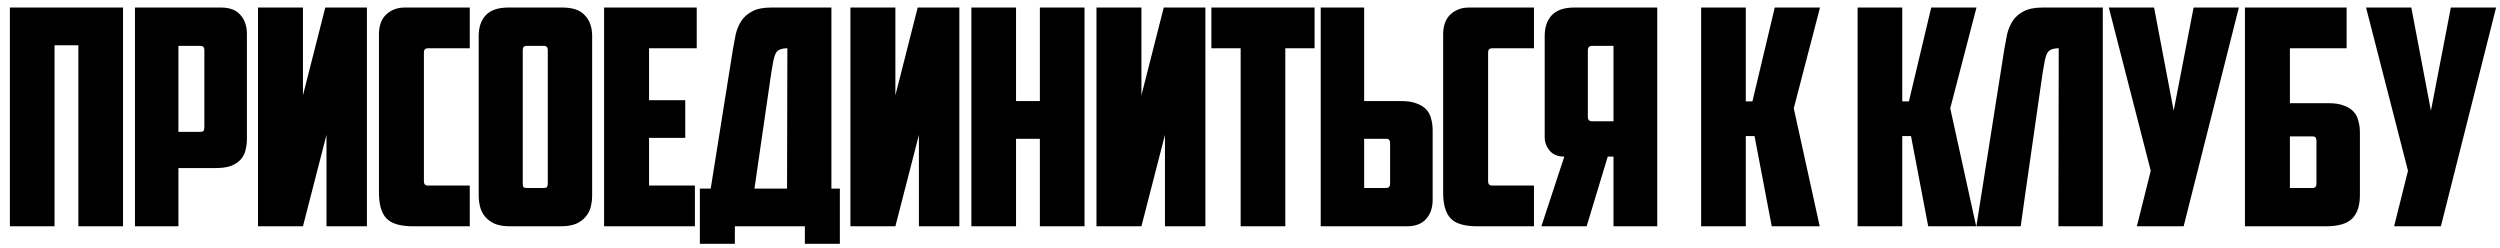 <?xml version="1.0" encoding="UTF-8"?> <svg xmlns="http://www.w3.org/2000/svg" width="232" height="23" viewBox="0 0 232 23" fill="none"><path d="M11.417 21H7.273V4.2H5.061V21H0.917V0.7H11.417V21ZM16.557 4.256V12.236H18.573C18.741 12.236 18.844 12.208 18.881 12.152C18.937 12.077 18.965 11.965 18.965 11.816V4.648C18.965 4.387 18.844 4.256 18.601 4.256H16.557ZM20.505 0.7C21.308 0.7 21.905 0.924 22.297 1.372C22.708 1.82 22.913 2.417 22.913 3.164V12.88C22.913 13.272 22.867 13.636 22.773 13.972C22.699 14.289 22.549 14.569 22.325 14.812C22.101 15.055 21.803 15.251 21.429 15.4C21.056 15.531 20.589 15.596 20.029 15.596H16.557V21H12.525V0.7H20.505ZM34.05 21H30.298V12.516L28.114 21H23.942V0.7H28.114V8.848L30.186 0.7H34.05V21ZM38.331 21C37.155 21 36.334 20.757 35.867 20.272C35.4 19.787 35.167 18.984 35.167 17.864V3.192C35.167 2.389 35.391 1.773 35.839 1.344C36.306 0.915 36.875 0.7 37.547 0.7H43.595V4.48H39.703C39.46 4.48 39.339 4.611 39.339 4.872V16.828C39.339 17.089 39.46 17.22 39.703 17.22H43.595V21H38.331ZM48.875 4.256C48.633 4.256 48.511 4.387 48.511 4.648V17.024C48.511 17.173 48.53 17.285 48.567 17.36C48.623 17.416 48.735 17.444 48.903 17.444H50.443C50.611 17.444 50.714 17.416 50.751 17.36C50.807 17.285 50.835 17.173 50.835 17.024V4.648C50.835 4.387 50.714 4.256 50.471 4.256H48.875ZM54.951 18.116C54.951 18.508 54.905 18.881 54.811 19.236C54.718 19.572 54.559 19.871 54.335 20.132C54.111 20.393 53.813 20.608 53.439 20.776C53.066 20.925 52.599 21 52.039 21H47.335C46.775 21 46.309 20.925 45.935 20.776C45.562 20.608 45.263 20.393 45.039 20.132C44.815 19.871 44.657 19.572 44.563 19.236C44.47 18.881 44.423 18.508 44.423 18.116V3.332C44.423 2.529 44.638 1.895 45.067 1.428C45.515 0.943 46.215 0.7 47.167 0.7H52.207C53.159 0.7 53.85 0.943 54.279 1.428C54.727 1.895 54.951 2.529 54.951 3.332V18.116ZM56.059 0.7H64.655V4.48H60.231V9.296H63.591V12.796H60.231V17.22H64.487V21H56.059V0.7ZM64.947 17.5H65.954L68.026 4.508C68.101 4.06 68.185 3.612 68.278 3.164C68.391 2.716 68.558 2.315 68.782 1.96C69.025 1.587 69.361 1.288 69.79 1.064C70.22 0.821 70.808 0.7 71.555 0.7H77.154V17.5H77.939V22.624H74.691V21H68.195V22.624H64.947V17.5ZM73.067 4.48C72.787 4.48 72.562 4.517 72.394 4.592C72.227 4.648 72.096 4.76 72.002 4.928C71.909 5.096 71.835 5.32 71.778 5.6C71.722 5.88 71.657 6.244 71.582 6.692L70.014 17.5H73.038L73.067 4.48ZM89.027 21H85.275V12.516L83.091 21H78.919V0.7H83.091V8.848L85.163 0.7H89.027V21ZM100.644 21H96.5V12.88H94.288V21H90.144V0.7H94.288V9.38H96.5V0.7H100.644V21ZM111.86 21H108.108V12.516L105.924 21H101.752V0.7H105.924V8.848L107.996 0.7H111.86V21ZM121.993 0.7V4.48H119.277V21H115.133V4.48H112.417V0.7H121.993ZM122.562 21V0.7H126.594V9.38H130.066C130.626 9.38 131.093 9.455 131.466 9.604C131.839 9.735 132.138 9.921 132.362 10.164C132.586 10.407 132.735 10.696 132.81 11.032C132.903 11.349 132.95 11.704 132.95 12.096V18.536C132.95 19.283 132.745 19.88 132.334 20.328C131.942 20.776 131.345 21 130.542 21H122.562ZM128.638 17.444C128.881 17.444 129.002 17.313 129.002 17.052V13.3C129.002 13.151 128.974 13.048 128.918 12.992C128.881 12.917 128.778 12.88 128.61 12.88H126.594V17.444H128.638ZM137.088 21C135.912 21 135.09 20.757 134.624 20.272C134.157 19.787 133.924 18.984 133.924 17.864V3.192C133.924 2.389 134.148 1.773 134.596 1.344C135.062 0.915 135.632 0.7 136.304 0.7H142.352V4.48H138.46C138.217 4.48 138.096 4.611 138.096 4.872V16.828C138.096 17.089 138.217 17.22 138.46 17.22H142.352V21H137.088ZM143.348 3.332C143.348 2.529 143.563 1.895 143.992 1.428C144.44 0.943 145.14 0.7 146.092 0.7H153.792V21H149.732V14.532H149.2L147.24 21H143.04L145.168 14.532C144.571 14.532 144.114 14.345 143.796 13.972C143.498 13.599 143.348 13.188 143.348 12.74V3.332ZM147.744 4.256C147.483 4.256 147.352 4.396 147.352 4.676V10.836C147.352 11.116 147.483 11.256 147.744 11.256H149.732V4.256H147.744ZM162.009 9.408H162.625L164.697 0.7H168.897L166.461 10.052L168.869 21H164.417L162.821 12.628H162.009V21H157.865V0.7H162.009V9.408ZM176.53 9.408H177.146L179.218 0.7H183.418L180.982 10.052L183.39 21H178.938L177.342 12.628H176.53V21H172.386V0.7H176.53V9.408ZM191.05 4.48C190.77 4.48 190.546 4.517 190.378 4.592C190.21 4.648 190.079 4.76 189.986 4.928C189.893 5.096 189.818 5.32 189.762 5.6C189.706 5.88 189.641 6.244 189.566 6.692L187.886 18.396L187.522 21H183.406L186.01 4.508C186.085 4.06 186.169 3.612 186.262 3.164C186.374 2.716 186.542 2.315 186.766 1.96C187.009 1.587 187.345 1.288 187.774 1.064C188.203 0.821 188.791 0.7 189.538 0.7H195.138V21H191.022L191.05 4.48ZM202.642 21H198.302L199.59 15.848L195.698 0.7H199.898L201.718 10.276L203.566 0.7H207.766L202.642 21ZM208.331 0.7H217.767V4.48H212.503V9.576H216.115C216.675 9.576 217.141 9.651 217.515 9.8C217.888 9.931 218.187 10.117 218.411 10.36C218.635 10.603 218.784 10.892 218.859 11.228C218.952 11.545 218.999 11.9 218.999 12.292V18.116C218.999 19.087 218.756 19.815 218.271 20.3C217.785 20.767 216.973 21 215.835 21H208.331V0.7ZM214.603 17.444C214.845 17.444 214.967 17.313 214.967 17.052V13.076C214.967 12.927 214.939 12.824 214.883 12.768C214.845 12.693 214.743 12.656 214.575 12.656H212.503V17.444H214.603ZM226.514 21H222.174L223.462 15.848L219.57 0.7H223.77L225.59 10.276L227.438 0.7H231.638L226.514 21Z" fill="black"></path></svg> 
